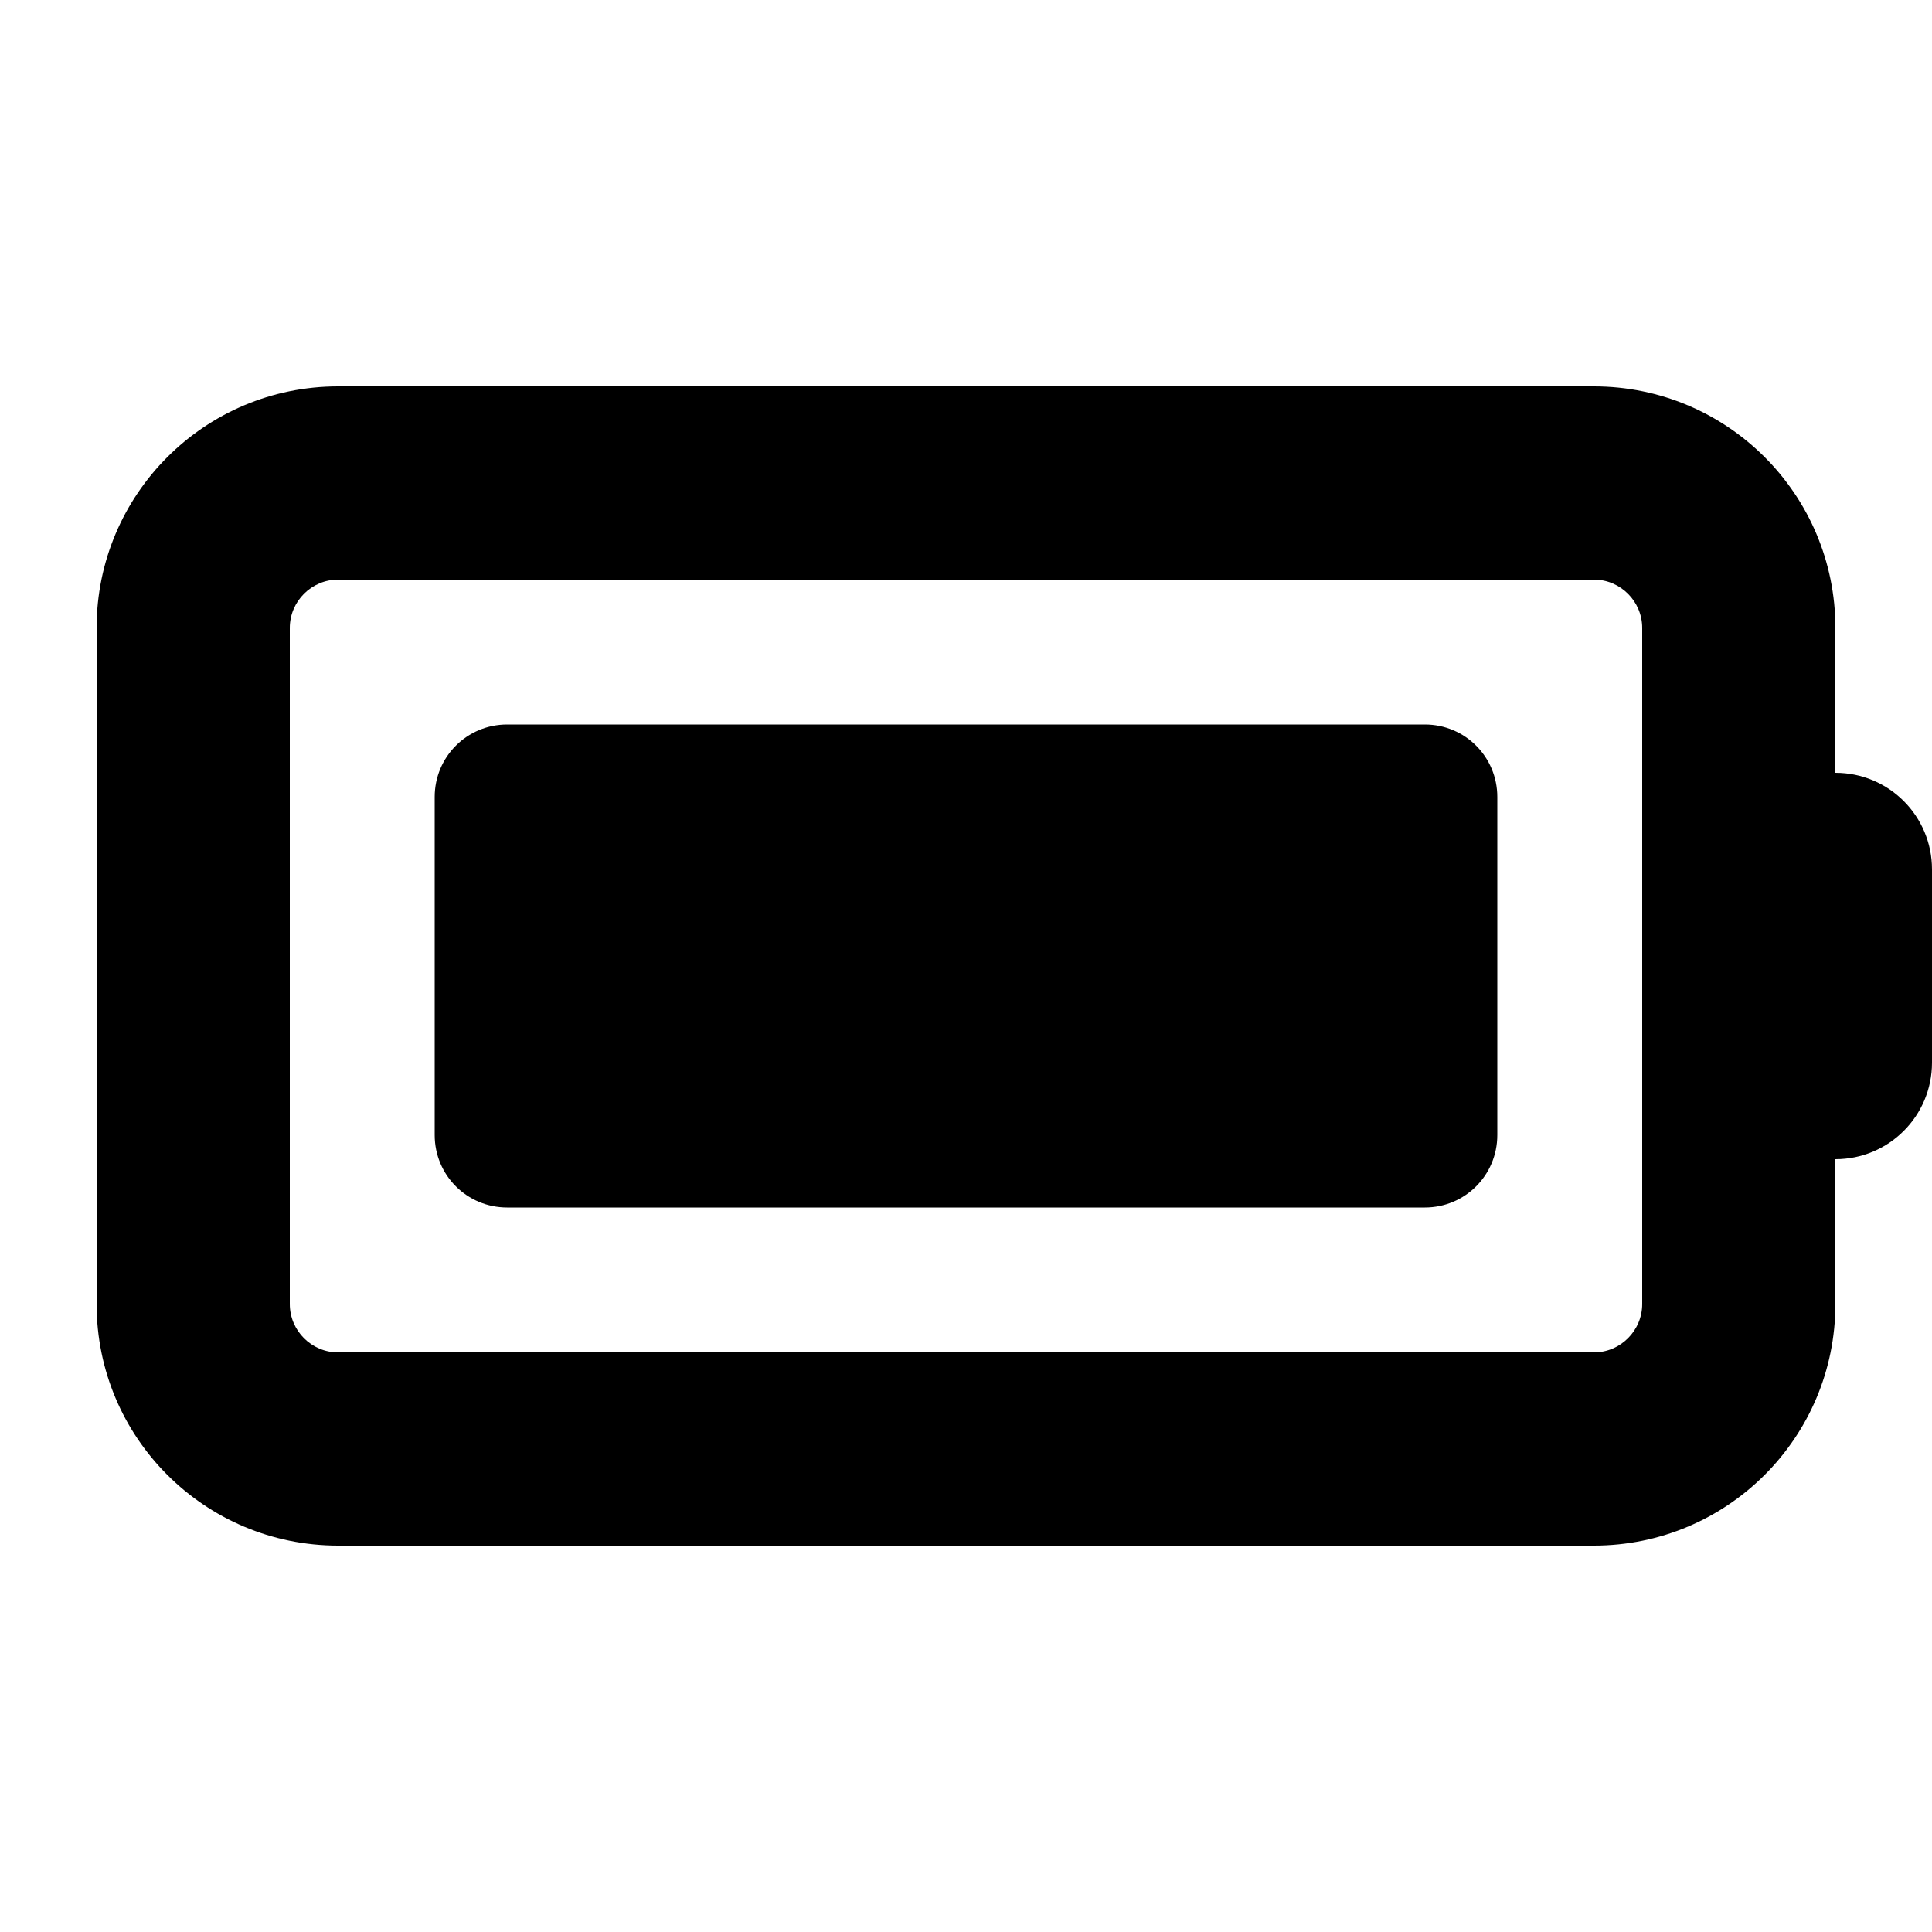<?xml version="1.0" encoding="UTF-8"?>
<svg xmlns="http://www.w3.org/2000/svg" viewBox="0 0 640 640">
  <!--!Font Awesome Free 7.0.0 by @fontawesome - https://fontawesome.com License - https://fontawesome.com/license/free Copyright 2025 Fonticons, Inc.-->
  <path d="M528 192C536.8 192 544 199.2 544 208L544 432C544 440.8 536.8 448 528 448L112 448C103.2 448 96 440.8 96 432L96 208C96 199.2 103.2 192 112 192L528 192zM112 128C67.8 128 32 163.8 32 208L32 432C32 476.2 67.8 512 112 512L528 512C572.2 512 608 476.2 608 432L608 384C625.7 384 640 369.7 640 352L640 288C640 270.3 625.7 256 608 256L608 208C608 163.8 572.2 128 528 128L112 128zM168 240C154.7 240 144 250.7 144 264L144 376C144 389.3 154.7 400 168 400L472 400C485.3 400 496 389.3 496 376L496 264C496 250.7 485.3 240 472 240L168 240z"></path>
</svg>
